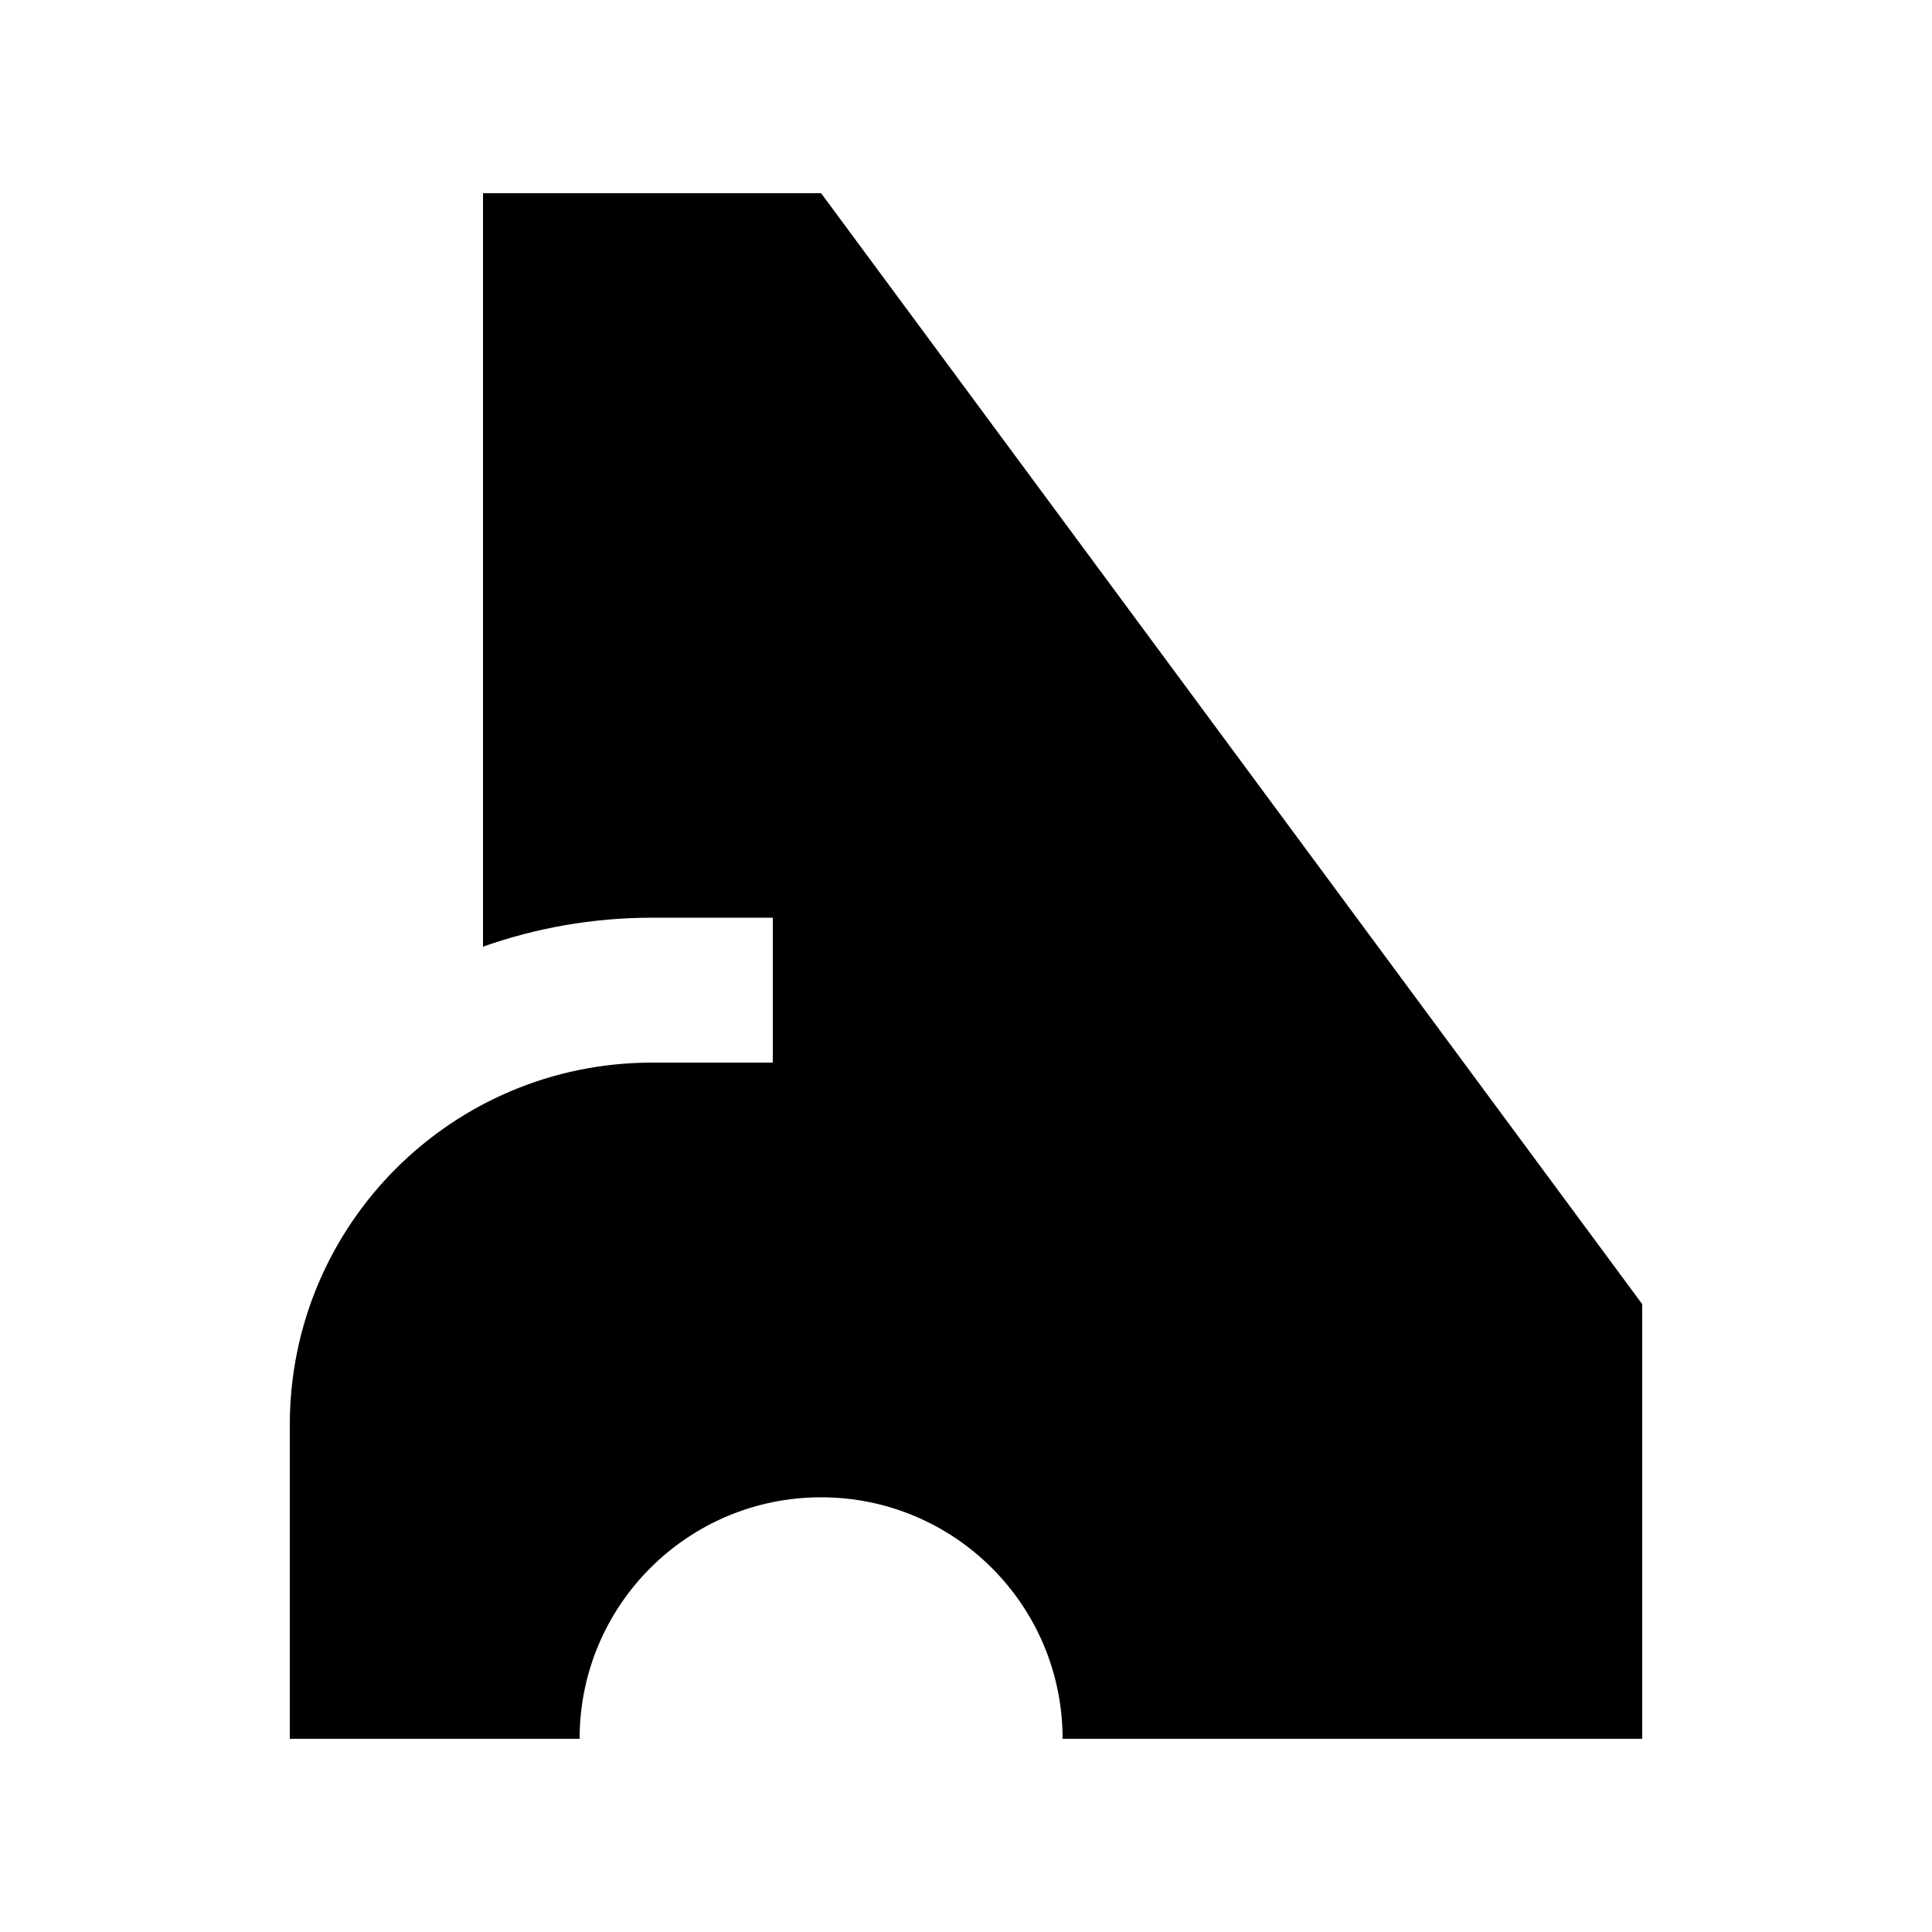<svg xmlns="http://www.w3.org/2000/svg" viewBox="0 0 640 640"><!--! Font Awesome Pro 7.1.0 by @fontawesome - https://fontawesome.com License - https://fontawesome.com/license (Commercial License) Copyright 2025 Fonticons, Inc. --><path fill="currentColor" d="M544 576L544 432L272 64L160 64L160 313.6C177.5 307.4 196.4 304 216 304L256 304L256 352L216 352C149.7 352 96 405.7 96 472L96 576L192 576C192 531.8 227.8 496 272 496C316.2 496 352 531.8 352 576L544 576z"/></svg>